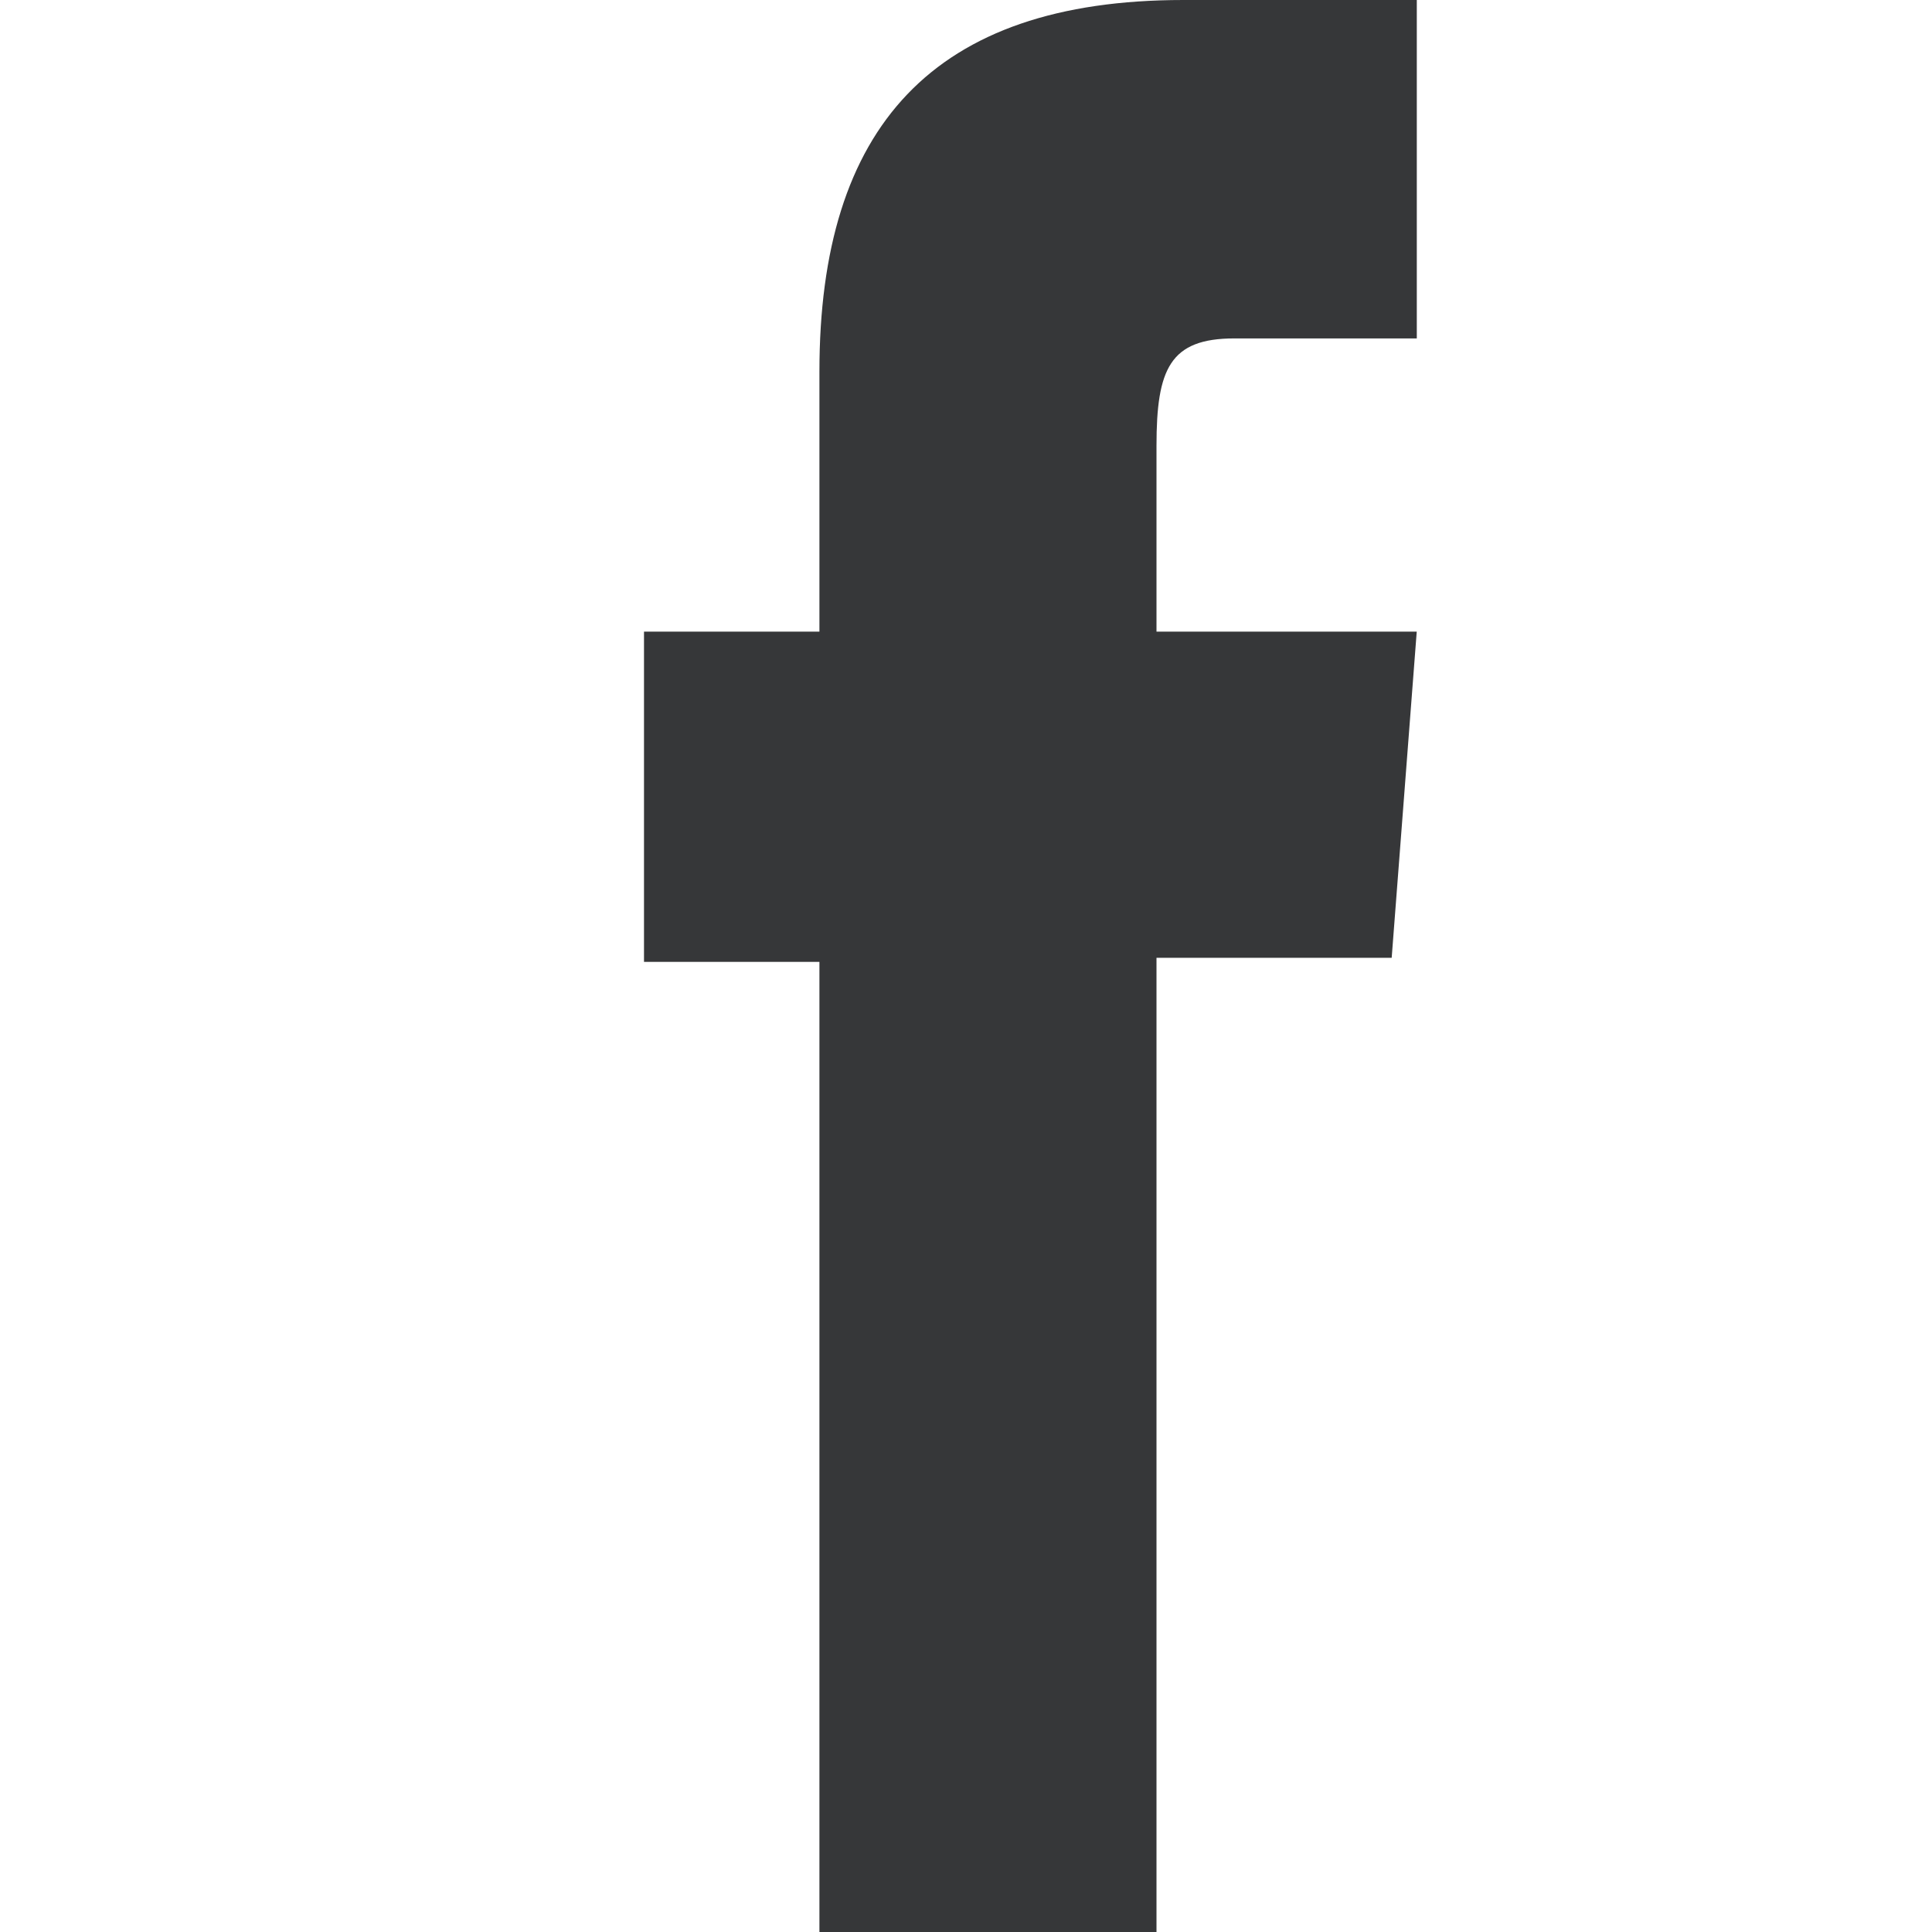 <?xml version="1.0" encoding="UTF-8"?>
<svg width="30px" height="30px" viewBox="0 0 30 30" version="1.1" xmlns="http://www.w3.org/2000/svg" xmlns:xlink="http://www.w3.org/1999/xlink">
    <title>48211456-E618-4867-971B-CF41B62A62B9@3x</title>
    <g id="Styleguide" stroke="none" stroke-width="1" fill="none" fill-rule="evenodd">
        <g id="Main-infographics" transform="translate(-968, -3139)" fill="#363739">
            <g id="ICON-/-Facebook" transform="translate(968, 3139)">
                <path d="M12.724,30 L17.958,30 L17.958,14.873 L21.61,14.873 L21.999,9.808 L17.958,9.808 L17.958,6.922 C17.958,5.728 18.166,5.255 19.167,5.255 L22,5.255 L22,0 L18.375,0 C14.48,0 12.724,1.98 12.724,5.769 L12.724,9.808 L10,9.808 L10,14.936 L12.724,14.936 L12.724,30 Z"></path>
            </g>
        </g>
    </g>
</svg>